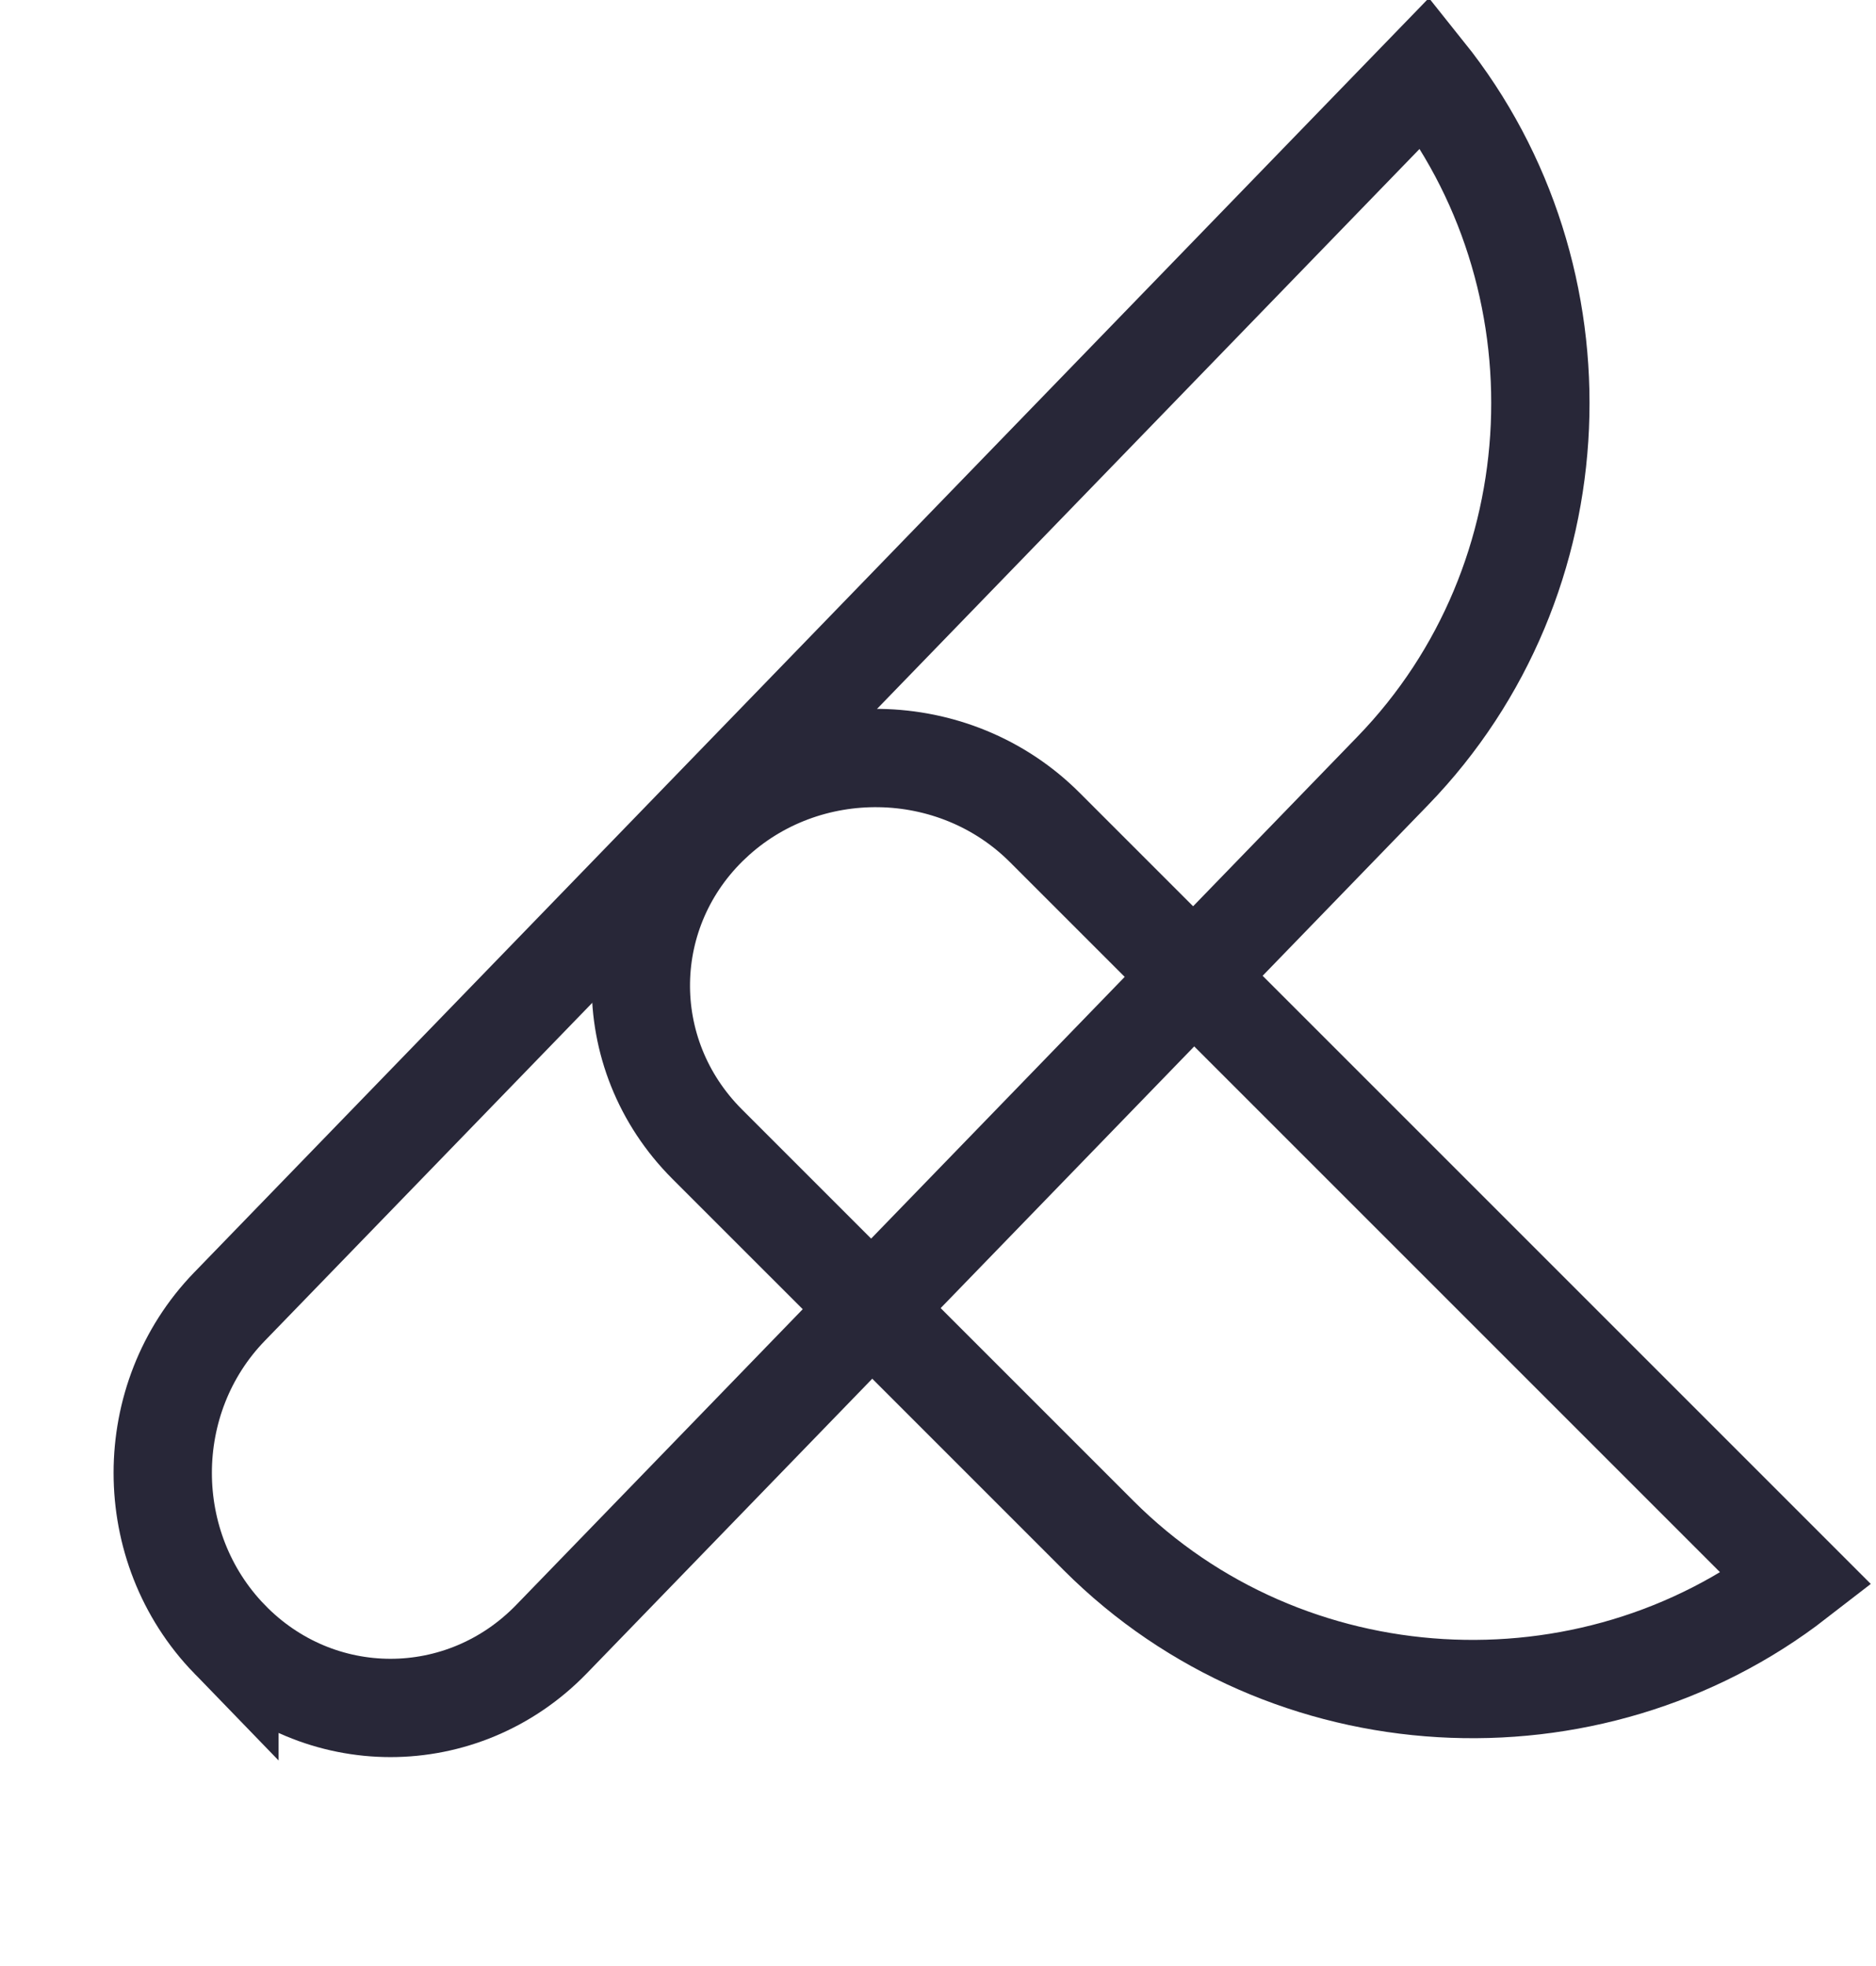 <svg xmlns="http://www.w3.org/2000/svg" width="229" height="240" fill="none"><path stroke="#282738" stroke-width="12" d="M28.008 200.087c10.858 11.206 28.46 11.206 39.318 0L170.017 94.092c22.611-23.34 23.937-60.33 3.977-85.27L28.008 159.506c-10.857 11.206-10.857 29.375 0 40.582z"/><path stroke="#282738" stroke-width="12" d="M86.947 100.357c-11.377 10.678-11.656 28.279-.623 39.312l47.786 47.785c22.978 22.978 59.943 24.889 85.195 5.326l-91.781-91.781c-11.033-11.033-29.2-11.32-40.577-.642z"/></svg>